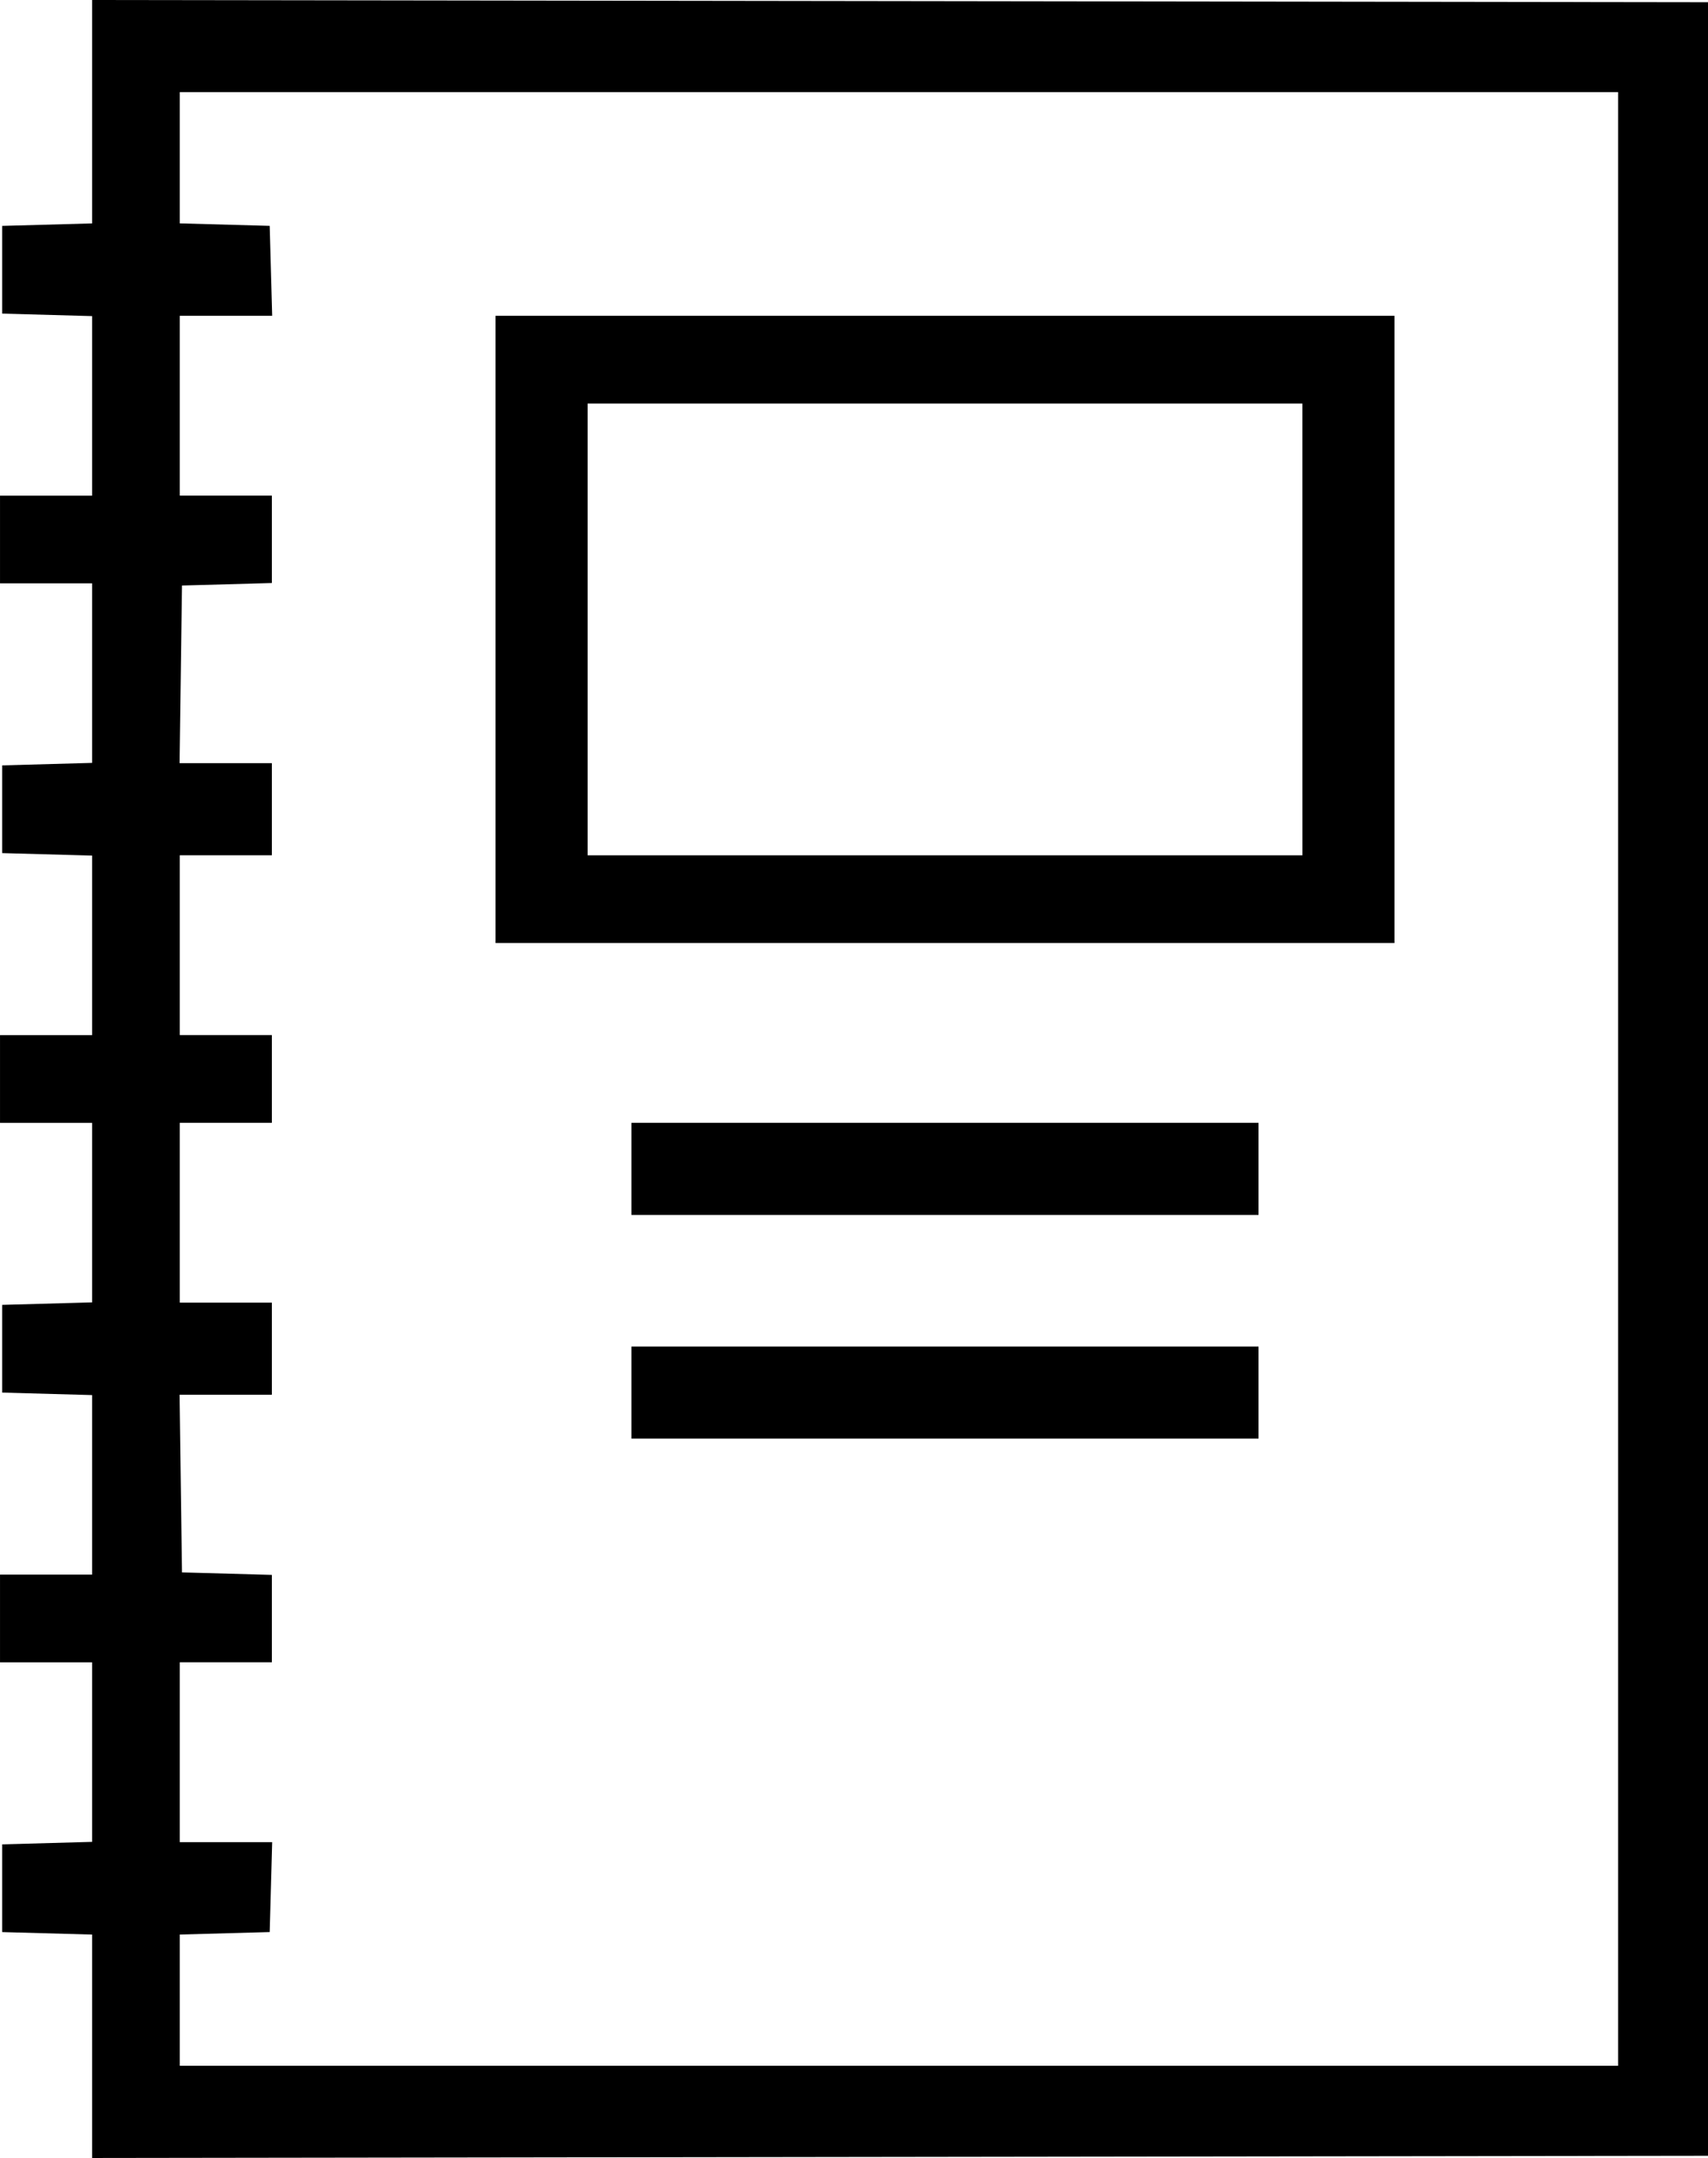 <?xml version="1.0" encoding="UTF-8" standalone="no"?>
<!-- Created with Inkscape (http://www.inkscape.org/) -->

<svg
   width="103.055mm"
   height="130.178mm"
   viewBox="0 0 103.055 130.178"
   version="1.1"
   id="svg5"
   inkscape:version="1.1 (c68e22c387, 2021-05-23)"
   sodipodi:docname="manual.svg"
   xmlns:inkscape="http://www.inkscape.org/namespaces/inkscape"
   xmlns:sodipodi="http://sodipodi.sourceforge.net/DTD/sodipodi-0.dtd"
   xmlns="http://www.w3.org/2000/svg"
   xmlns:svg="http://www.w3.org/2000/svg">
  <sodipodi:namedview
     id="namedview7"
     pagecolor="#ffffff"
     bordercolor="#999999"
     borderopacity="1"
     inkscape:pageshadow="0"
     inkscape:pageopacity="0"
     inkscape:pagecheckerboard="0"
     inkscape:document-units="mm"
     showgrid="false"
     inkscape:zoom="0.67081229"
     inkscape:cx="268.3314"
     inkscape:cy="512.06575"
     inkscape:window-width="1680"
     inkscape:window-height="1027"
     inkscape:window-x="-8"
     inkscape:window-y="-8"
     inkscape:window-maximized="1"
     inkscape:current-layer="layer1" />
  <defs
     id="defs2" />
  <g
     inkscape:label="Warstwa 1"
     inkscape:groupmode="layer"
     id="layer1"
     transform="translate(-34.092,-13.372)">
    <path
       style="fill:#000000;stroke-width:0.265"
       d="m 39.649,136.811 v -6.738 l -2.712,-0.075 -2.712,-0.075 v -2.646 -2.646 l 2.712,-0.075 2.712,-0.075 v -5.415 -5.415 h -2.778 -2.778 v -2.646 -2.646 h 2.778 2.778 v -5.415 -5.415 l -2.712,-0.075 -2.712,-0.075 v -2.646 -2.646 l 2.712,-0.075 2.712,-0.075 v -5.415 -5.415 h -2.778 -2.778 v -2.646 -2.646 h 2.778 2.778 v -5.415 -5.415 l -2.712,-0.075 -2.712,-0.075 v -2.646 -2.646 l 2.712,-0.075 2.712,-0.075 v -5.415 -5.415 h -2.778 -2.778 v -2.646 -2.646 h 2.778 2.778 v -5.415 -5.415 l -2.712,-0.075 -2.712,-0.075 V 29.645 26.999 l 2.712,-0.075 2.712,-0.075 v -6.738 -6.738 l 48.749,0.067 48.749,0.067 v 64.955 64.955 l -48.749,0.067 -48.749,0.067 z M 131.724,78.461 V 18.929 H 88.332 44.94 v 3.959 3.959 l 2.712,0.075 2.712,0.075 0.075,2.712 0.075,2.712 h -2.787 -2.787 v 5.424 5.424 h 2.778 2.778 v 2.637 2.637 l -2.712,0.075 -2.712,0.075 -0.072,5.358 -0.072,5.358 h 2.784 2.784 v 2.778 2.778 h -2.778 -2.778 v 5.424 5.424 h 2.778 2.778 v 2.646 2.646 h -2.778 -2.778 v 5.424 5.424 h 2.778 2.778 v 2.778 2.778 h -2.784 -2.784 l 0.072,5.358 0.072,5.358 2.712,0.075 2.712,0.075 v 2.637 2.637 h -2.778 -2.778 v 5.424 5.424 h 2.787 2.787 l -0.075,2.712 -0.075,2.712 -2.712,0.075 -2.712,0.075 v 3.959 3.959 H 88.332 131.724 Z M 72.192,97.378 v -2.778 h 18.918 18.918 v 2.778 2.778 H 91.11 72.192 Z m 0,-13.494 v -2.778 h 18.918 18.918 v 2.778 2.778 H 91.11 72.192 Z M 63.99,51.341 V 32.423 h 27.12 27.12 V 51.341 70.259 H 91.11 63.99 Z m 48.683,0 V 37.715 H 91.11 69.547 v 13.626 13.626 h 21.564 21.564 z"
       id="path218" />
  </g>
</svg>

